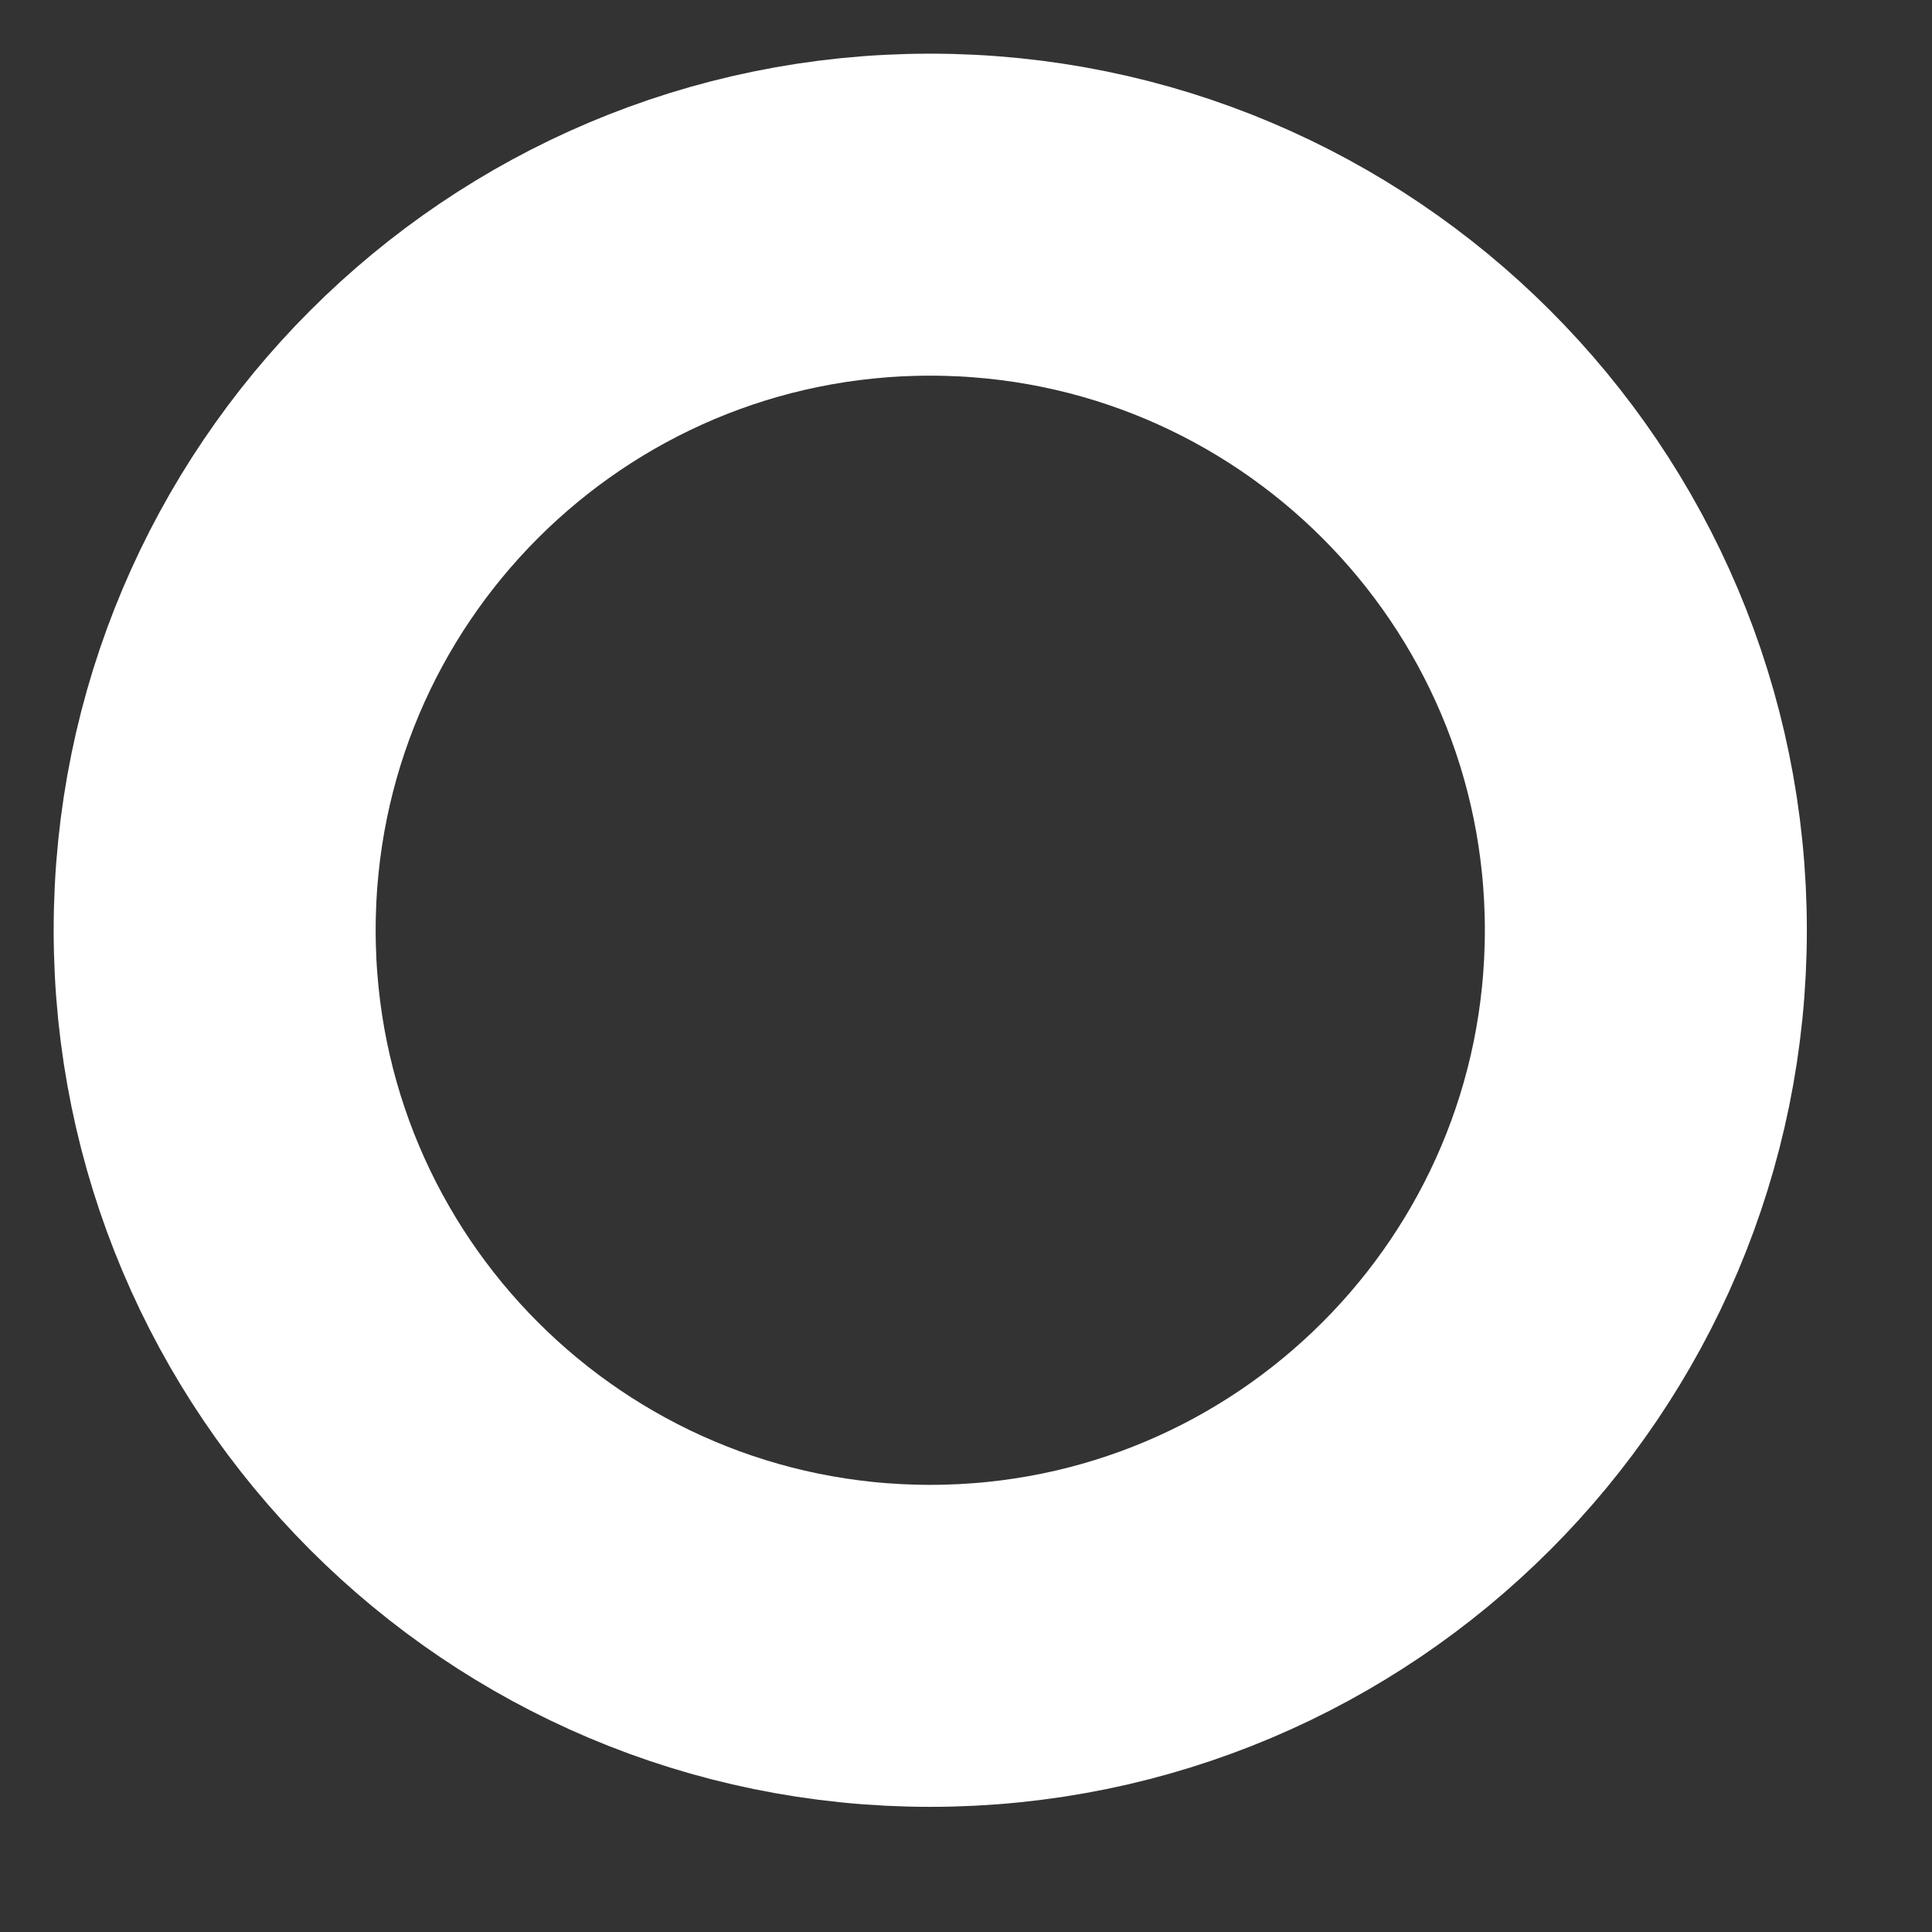 <?xml version="1.0" encoding="utf-8"?>
<svg xmlns="http://www.w3.org/2000/svg" fill="none" height="100%" overflow="visible" preserveAspectRatio="none" style="display: block;" viewBox="0 0 9 9" width="100%">
<rect x="0" y="0" width="9" height="9" fill="#333333" stroke="none"/>
<path d="M4.333 7.667C6.174 7.667 7.667 6.174 7.667 4.333C7.667 2.492 6.174 1 4.333 1C2.492 1 1 2.492 1 4.333C1 6.174 2.492 7.667 4.333 7.667Z" id="Vector" stroke="white" stroke-linecap="round" stroke-width="1.5"/>
</svg>